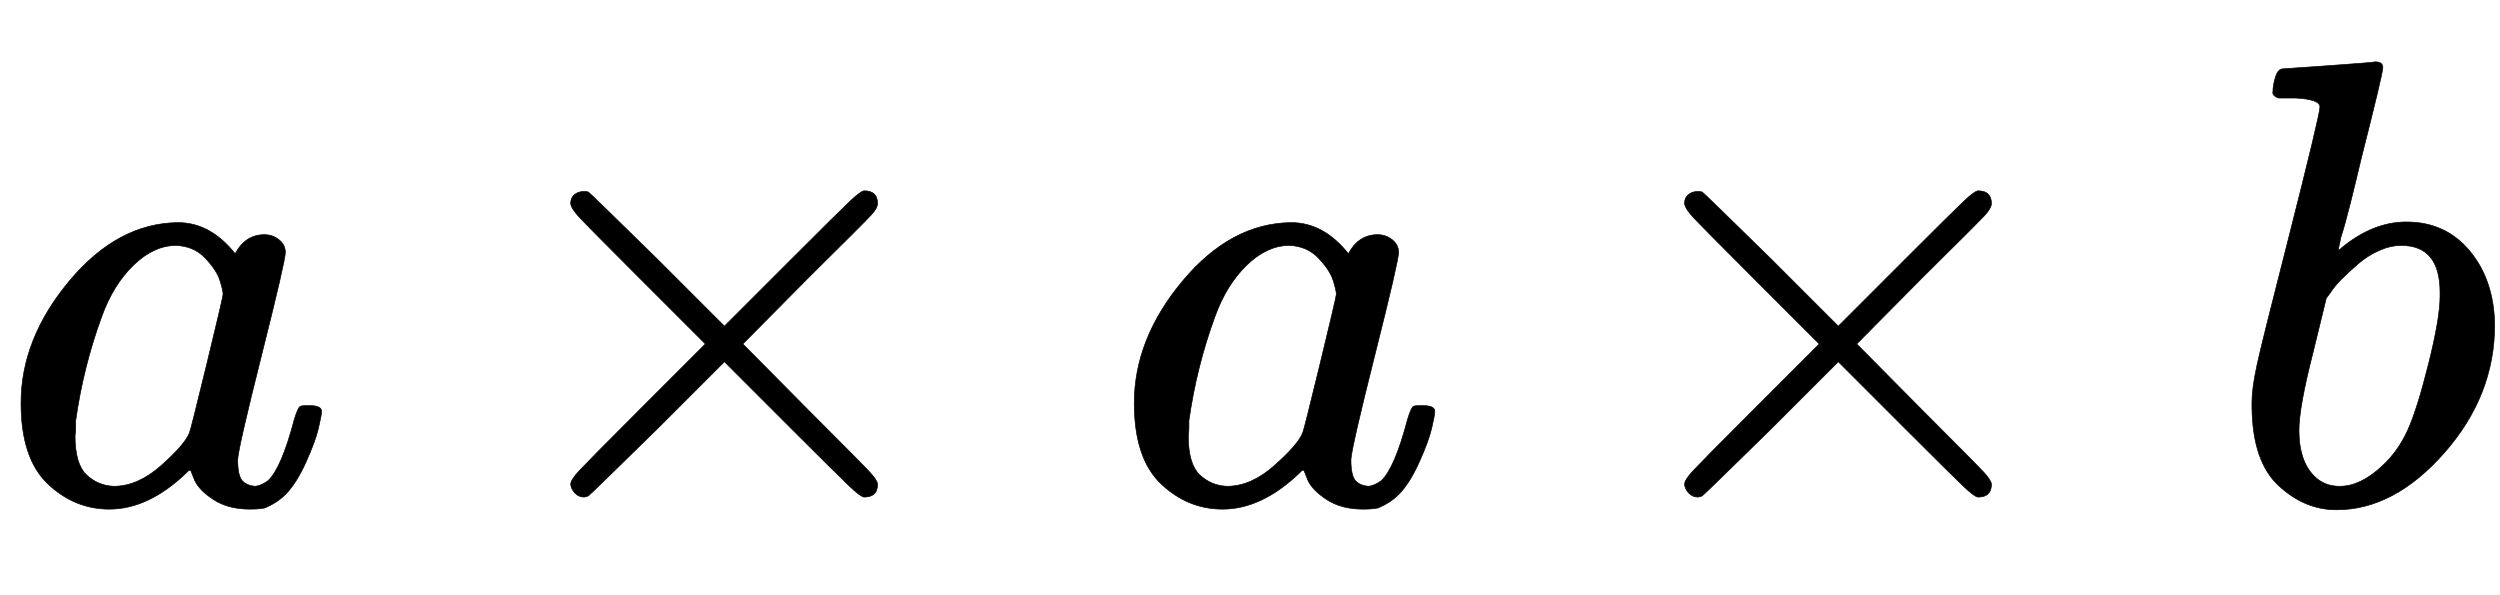 <svg xmlns:xlink="http://www.w3.org/1999/xlink" width="9.138ex" height="2.176ex" style="vertical-align:-.338ex" viewBox="0 -791.3 3934.3 936.9" xmlns="http://www.w3.org/2000/svg" aria-labelledby="MathJax-SVG-1-Title"><defs aria-hidden="true"><path stroke-width="1" id="a" d="M33 157q0 101 76 192t171 92q51 0 90-49 16 30 46 30 13 0 23-8t10-20q0-13-37-160T374 68q0-25 7-33t21-9q9 1 20 9 21 20 41 96 6 20 10 21 2 1 10 1h4q19 0 19-9 0-6-5-27t-20-54-32-50Q436 0 417-8q-8-2-24-2-34 0-57 15t-30 31l-6 15q-1 1-4-1l-4-4q-59-56-120-56-55 0-97 40T33 157zm318 171q0 6-5 22t-23 35-46 20q-35 0-67-31t-50-81q-29-79-41-164v-11q0-8-1-12 0-45 18-62t43-18q38 0 75 33t44 51q2 4 27 107t26 111z"/><path stroke-width="1" id="b" d="M630 29q0-20-21-20-5 0-22 16t-94 93L389 222 284 117Q178 13 175 11q-4-2-7-2-8 0-14 6t-7 14q0 7 14 22t94 95l104 104-104 104q-81 81-94 95t-14 22q0 9 6 14t15 5q5 0 7-1 3-2 109-106l105-105 104 104q77 77 94 93t22 16q21 0 21-20 0-7-10-18t-98-98L418 250l104-105q84-84 96-97t12-19z"/><path stroke-width="1" id="c" d="M73 647q0 10 4 23t12 13q1 0 72 5t73 6q12 0 12-9t-34-143q-8-34-17-70t-15-54l-4-19q0-3 6 3 49 40 101 40 62 0 100-46t39-116q0-111-79-201T173-11q-50 0-91 38T40 150v9q0 21 8 58t49 197q50 197 50 209t-38 14H83q-3 0-7 3t-3 7zm263-322v6q0 74-61 74-17 0-35-8t-33-21-26-24-18-22l-6-8-21-86q-22-86-22-122 0-48 24-72 16-16 40-16 33 0 67 32 25 23 40 56t33 105q18 72 18 106z"/></defs><g stroke="currentColor" fill="currentColor" stroke-width="0" transform="matrix(1 0 0 -1 0 0)" aria-hidden="true"><use xlink:href="#a"/><use xlink:href="#b" x="751"/><use xlink:href="#a" x="1752"/><use xlink:href="#b" x="2504"/><use xlink:href="#c" x="3504"/></g></svg>